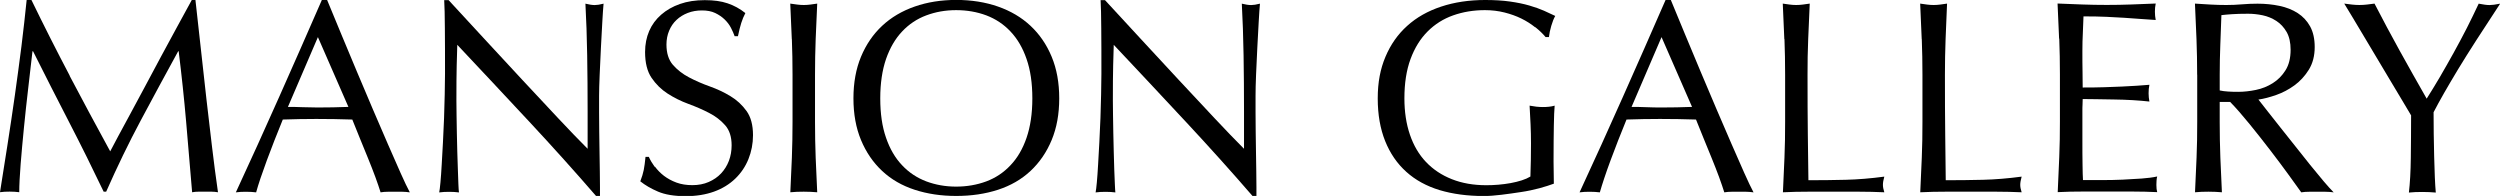 <?xml version="1.0" encoding="UTF-8"?>
<svg id="_レイヤー_2" data-name="レイヤー 2" xmlns="http://www.w3.org/2000/svg" viewBox="0 0 340.27 26.67">
  <g id="_レイヤー_1-2" data-name="レイヤー 1">
    <g>
      <path d="M9.48,10.32c1.76,3.34,3.6,6.77,5.52,10.28.25-.47.61-1.15,1.08-2.04.47-.89,1.02-1.9,1.65-3.05.62-1.15,1.29-2.39,2-3.72.71-1.33,1.43-2.69,2.17-4.06.73-1.37,1.46-2.72,2.19-4.04.72-1.32,1.4-2.56,2.02-3.7h.49c.27,2.39.53,4.71.77,6.94.24,2.23.48,4.43.73,6.58.25,2.16.5,4.29.75,6.4.25,2.11.52,4.19.82,6.26-.3-.05-.59-.08-.88-.08h-1.76c-.29,0-.58.02-.88.08-.27-3.32-.55-6.53-.82-9.65-.27-3.12-.61-6.29-1.01-9.54h-.07c-1.72,3.14-3.41,6.26-5.07,9.37-1.66,3.1-3.23,6.35-4.73,9.74h-.34c-1.5-3.14-3.06-6.29-4.69-9.44s-3.27-6.38-4.92-9.67h-.08c-.17,1.55-.37,3.22-.58,5.03-.21,1.81-.41,3.59-.58,5.35-.18,1.76-.32,3.42-.45,4.97-.12,1.56-.19,2.84-.19,3.83-.4-.05-.84-.08-1.31-.08s-.91.02-1.31.08c.32-2.02.66-4.15,1.01-6.4s.69-4.5,1.01-6.77c.32-2.27.62-4.51.9-6.71.27-2.21.51-4.31.71-6.3h.64c1.72,3.54,3.46,6.98,5.22,10.32Z"/>
      <path d="M55.76,26.18c-.35-.05-.68-.08-.99-.08h-1.98c-.31,0-.64.02-.99.08-.18-.57-.41-1.27-.71-2.08-.3-.81-.63-1.66-.99-2.54-.36-.89-.73-1.78-1.1-2.69-.37-.91-.72-1.78-1.05-2.6-.8-.02-1.61-.04-2.43-.06-.82-.01-1.65-.02-2.47-.02-.77,0-1.53,0-2.28.02-.75.01-1.51.03-2.28.06-.8,1.95-1.52,3.8-2.17,5.55-.65,1.76-1.14,3.21-1.46,4.36-.42-.05-.89-.08-1.38-.08s-.96.02-1.38.08c2.02-4.36,3.99-8.7,5.91-13.02,1.92-4.31,3.85-8.7,5.8-13.17h.71c.6,1.45,1.25,3.01,1.94,4.69s1.41,3.38,2.13,5.1c.72,1.72,1.45,3.43,2.17,5.12.72,1.7,1.4,3.27,2.04,4.73s1.21,2.76,1.72,3.91c.51,1.15.93,2.02,1.25,2.62ZM39.2,14.55c.65,0,1.32.01,2.02.04.7.02,1.37.04,2.02.04.7,0,1.4,0,2.09-.02.7-.01,1.4-.03,2.09-.06l-4.15-9.5-4.08,9.5Z"/>
      <path d="M71.96,16.48c-3.24-3.48-6.48-6.94-9.72-10.38-.02.7-.05,1.63-.08,2.81s-.04,2.77-.04,4.79c0,.52,0,1.17.02,1.95.01.77.02,1.58.04,2.43.01.85.03,1.71.06,2.58.02.87.05,1.68.08,2.43.02.75.05,1.4.07,1.96s.05.94.08,1.14c-.4-.05-.84-.08-1.31-.08-.5,0-.96.02-1.38.08.05-.25.11-.71.17-1.38.06-.67.12-1.48.17-2.41.05-.94.11-1.95.17-3.05.06-1.1.11-2.19.15-3.29.04-1.1.07-2.17.09-3.22.02-1.05.04-1.98.04-2.8,0-2.39,0-4.45-.02-6.17-.01-1.72-.04-3-.09-3.85h.6c1.52,1.65,3.15,3.41,4.88,5.29,1.73,1.88,3.45,3.74,5.16,5.57s3.33,3.57,4.86,5.2c1.53,1.63,2.87,3.02,4.02,4.17v-5.09c0-2.62-.02-5.17-.06-7.65-.04-2.48-.12-4.82-.24-7.01.5.12.92.19,1.27.19.3,0,.7-.06,1.2-.19-.05.55-.11,1.37-.17,2.47-.06,1.1-.12,2.27-.19,3.52-.06,1.25-.12,2.47-.17,3.67-.05,1.2-.08,2.16-.08,2.88v2.24c0,.85,0,1.73.02,2.66.01.92.02,1.85.04,2.79s.02,1.81.04,2.62c.01.81.02,1.51.02,2.11v1.23h-.52c-2.87-3.32-5.92-6.71-9.16-10.19Z"/>
      <path d="M89.14,22.68c.34.46.75.88,1.23,1.25.49.37,1.05.68,1.7.92.65.24,1.37.35,2.17.35s1.56-.14,2.22-.43,1.22-.67,1.68-1.16c.46-.49.82-1.06,1.07-1.72s.37-1.37.37-2.11c0-1.15-.29-2.06-.88-2.73-.59-.67-1.31-1.23-2.19-1.68-.87-.45-1.81-.86-2.82-1.23s-1.95-.84-2.82-1.4c-.87-.56-1.6-1.28-2.19-2.15-.59-.87-.88-2.04-.88-3.51,0-1.05.19-2,.56-2.86.37-.86.92-1.6,1.63-2.22.71-.62,1.56-1.11,2.56-1.46,1-.35,2.12-.52,3.37-.52s2.23.14,3.1.43c.87.29,1.68.73,2.43,1.33-.22.42-.41.87-.56,1.35-.15.47-.3,1.07-.45,1.8h-.45c-.12-.35-.29-.73-.5-1.14s-.5-.79-.86-1.14c-.36-.35-.79-.64-1.29-.88-.5-.24-1.1-.35-1.8-.35s-1.34.11-1.93.34-1.1.54-1.53.95c-.44.41-.77.9-1.01,1.48-.24.57-.36,1.2-.36,1.87,0,1.17.29,2.09.88,2.77.59.67,1.31,1.24,2.19,1.7.87.46,1.81.87,2.82,1.23,1.01.36,1.95.8,2.82,1.33.87.52,1.6,1.2,2.19,2.02.59.82.88,1.92.88,3.29,0,1.15-.21,2.23-.62,3.25-.41,1.02-1.01,1.91-1.8,2.67-.79.76-1.75,1.35-2.88,1.76-1.14.41-2.43.62-3.87.62-1.55,0-2.8-.21-3.76-.62-.96-.41-1.76-.88-2.41-1.4.22-.57.38-1.09.47-1.55.09-.46.17-1.05.24-1.78h.45c.2.45.47.9.8,1.36Z"/>
      <path d="M107.77,5.33c-.06-1.58-.13-3.2-.21-4.84.32.05.64.09.94.13.3.04.6.06.9.06s.6-.02.9-.06c.3-.04.61-.08.93-.13-.07,1.65-.14,3.26-.21,4.84-.06,1.58-.09,3.2-.09,4.84v6.43c0,1.65.03,3.27.09,4.86.06,1.6.13,3.17.21,4.71-.57-.05-1.18-.08-1.83-.08s-1.26.02-1.83.08c.08-1.55.14-3.12.21-4.71.06-1.6.09-3.22.09-4.86v-6.43c0-1.65-.03-3.26-.09-4.84Z"/>
      <path d="M116.16,13.39c0-2.12.34-4.01,1.03-5.67.69-1.66,1.65-3.06,2.88-4.21,1.23-1.15,2.71-2.02,4.43-2.62s3.6-.9,5.65-.9,3.96.3,5.68.9c1.72.6,3.2,1.47,4.43,2.62,1.23,1.15,2.19,2.55,2.88,4.21.69,1.66,1.03,3.55,1.03,5.67s-.34,4.01-1.03,5.67c-.69,1.66-1.65,3.06-2.88,4.21-1.23,1.15-2.71,2-4.43,2.56-1.72.56-3.61.84-5.68.84s-3.93-.28-5.65-.84-3.2-1.41-4.43-2.56c-1.23-1.15-2.19-2.55-2.88-4.21-.69-1.66-1.03-3.55-1.03-5.67ZM140.51,13.39c0-2.07-.26-3.86-.79-5.37-.52-1.51-1.25-2.75-2.19-3.74-.93-.99-2.03-1.71-3.29-2.19-1.26-.47-2.63-.71-4.1-.71s-2.8.24-4.06.71c-1.26.47-2.36,1.2-3.29,2.19-.94.99-1.66,2.23-2.19,3.74-.52,1.51-.79,3.3-.79,5.37s.26,3.86.79,5.37c.52,1.51,1.25,2.76,2.19,3.74.93.99,2.03,1.71,3.29,2.19,1.26.47,2.61.71,4.06.71s2.84-.24,4.1-.71c1.26-.47,2.36-1.2,3.29-2.19.94-.98,1.67-2.23,2.19-3.74.52-1.51.79-3.3.79-5.37Z"/>
      <path d="M161.31,16.48c-3.24-3.48-6.48-6.94-9.72-10.38-.03.7-.05,1.63-.08,2.81s-.04,2.77-.04,4.79c0,.52,0,1.17.02,1.95.01.77.02,1.58.04,2.43s.03,1.71.06,2.58c.02.87.05,1.68.07,2.43s.05,1.4.08,1.96c.02.56.05.94.07,1.14-.4-.05-.83-.08-1.31-.08-.5,0-.96.02-1.38.08.05-.25.11-.71.17-1.38.06-.67.12-1.48.17-2.41.05-.94.11-1.95.17-3.05.06-1.1.11-2.19.15-3.29.04-1.1.07-2.17.09-3.22s.04-1.98.04-2.8c0-2.39,0-4.45-.02-6.17-.01-1.72-.04-3-.09-3.85h.6c1.52,1.65,3.15,3.41,4.88,5.29,1.73,1.88,3.45,3.74,5.16,5.57,1.71,1.83,3.33,3.57,4.86,5.2,1.53,1.63,2.87,3.02,4.02,4.17v-5.09c0-2.62-.02-5.17-.06-7.65-.04-2.48-.12-4.82-.24-7.01.5.12.92.19,1.27.19.3,0,.7-.06,1.2-.19-.05.55-.11,1.37-.17,2.47-.06,1.1-.12,2.27-.19,3.52-.06,1.25-.12,2.47-.17,3.67-.05,1.2-.07,2.16-.07,2.88v2.24c0,.85,0,1.73.02,2.66.01.92.02,1.85.04,2.79.01.93.02,1.81.04,2.62.01.81.02,1.51.02,2.11v1.23h-.52c-2.87-3.32-5.92-6.71-9.16-10.19Z"/>
      <path d="M208.93,3.7c-.56-.45-1.18-.84-1.87-1.18-.69-.34-1.45-.61-2.28-.82-.84-.21-1.73-.32-2.67-.32-1.55,0-2.99.24-4.32.71-1.33.47-2.49,1.2-3.48,2.19s-1.76,2.23-2.32,3.74c-.56,1.51-.84,3.3-.84,5.37,0,1.82.25,3.47.75,4.94.5,1.47,1.23,2.71,2.19,3.72.96,1.01,2.13,1.79,3.52,2.34,1.38.55,2.95.82,4.69.82.52,0,1.07-.02,1.65-.07.57-.05,1.13-.12,1.67-.22.53-.1,1.03-.22,1.5-.37.46-.15.85-.32,1.18-.52.02-.75.04-1.5.06-2.24.01-.75.02-1.51.02-2.28,0-.87-.02-1.75-.06-2.62-.04-.87-.08-1.71-.13-2.51.62.12,1.22.19,1.8.19.27,0,.55-.01.82-.04.27-.02.53-.08.79-.15-.05.57-.09,1.48-.11,2.71s-.04,2.86-.04,4.88c0,.5,0,1,.02,1.51.01.51.02,1.02.02,1.52-.52.2-1.18.4-1.96.62-.79.21-1.62.39-2.51.52-.89.14-1.77.26-2.66.37-.89.11-1.69.17-2.41.17-2.22,0-4.22-.27-6-.8-1.78-.54-3.3-1.37-4.54-2.49-1.25-1.12-2.21-2.52-2.88-4.19-.67-1.67-1.01-3.6-1.01-5.8s.35-4.01,1.05-5.67c.7-1.66,1.68-3.06,2.96-4.21,1.27-1.15,2.81-2.02,4.62-2.62s3.81-.9,6-.9c1.27,0,2.4.07,3.38.21.99.14,1.86.32,2.62.54.76.22,1.43.46,2,.71.57.25,1.08.49,1.53.71-.2.35-.38.8-.54,1.35-.16.55-.27,1.06-.32,1.53h-.45c-.37-.45-.84-.9-1.4-1.35Z"/>
      <path d="M238.65,26.18c-.35-.05-.68-.08-.99-.08h-1.98c-.31,0-.64.02-.99.08-.18-.57-.41-1.27-.71-2.08-.3-.81-.63-1.66-.99-2.54-.36-.89-.73-1.78-1.1-2.69-.37-.91-.72-1.78-1.05-2.6-.8-.02-1.61-.04-2.43-.06-.82-.01-1.65-.02-2.47-.02-.77,0-1.53,0-2.28.02-.75.01-1.51.03-2.28.06-.8,1.95-1.52,3.8-2.17,5.55-.65,1.76-1.13,3.21-1.46,4.36-.42-.05-.89-.08-1.38-.08s-.96.02-1.38.08c2.02-4.36,3.99-8.7,5.91-13.02,1.92-4.31,3.85-8.7,5.8-13.17h.71c.6,1.45,1.25,3.01,1.94,4.69s1.41,3.38,2.13,5.1c.72,1.72,1.45,3.43,2.17,5.12.72,1.7,1.4,3.27,2.04,4.73s1.21,2.76,1.72,3.91c.51,1.15.93,2.02,1.25,2.62ZM222.08,14.55c.65,0,1.32.01,2.02.04s1.37.04,2.02.04c.7,0,1.4,0,2.09-.02.7-.01,1.4-.03,2.09-.06l-4.15-9.5-4.08,9.5Z"/>
      <path d="M242.86,5.33c-.06-1.58-.13-3.2-.21-4.84.32.05.64.09.93.13.3.04.6.06.9.06s.6-.02.9-.06c.3-.04.61-.08.94-.13-.08,1.65-.14,3.26-.21,4.84s-.09,3.2-.09,4.84c0,3.14.01,5.87.04,8.17s.05,4.37.08,6.19c1.77,0,3.46-.02,5.09-.06,1.62-.04,3.37-.18,5.24-.43-.13.45-.19.82-.19,1.12,0,.27.06.61.19,1.01-1.15-.05-2.29-.08-3.44-.08h-6.9c-1.11,0-2.26.02-3.46.08.07-1.55.14-3.12.21-4.71s.09-3.22.09-4.86v-6.43c0-1.65-.03-3.26-.09-4.84Z"/>
      <path d="M261.56,5.33c-.06-1.58-.13-3.2-.21-4.84.32.05.64.09.93.13.3.04.6.06.9.06s.6-.02.9-.06c.3-.04.61-.08.93-.13-.07,1.65-.14,3.26-.2,4.84s-.09,3.2-.09,4.84c0,3.14.01,5.87.04,8.17.02,2.31.05,4.37.07,6.19,1.77,0,3.47-.02,5.09-.06,1.62-.04,3.37-.18,5.24-.43-.12.45-.19.82-.19,1.12,0,.27.06.61.19,1.01-1.15-.05-2.29-.08-3.44-.08h-6.9c-1.11,0-2.26.02-3.46.08.07-1.55.14-3.12.21-4.71s.09-3.22.09-4.86v-6.43c0-1.65-.03-3.26-.09-4.84Z"/>
      <path d="M280.26,5.27c-.06-1.6-.13-3.19-.21-4.79,1.12.05,2.24.09,3.35.13s2.23.06,3.35.06,2.23-.02,3.33-.06c1.1-.04,2.21-.08,3.33-.13-.08.37-.11.75-.11,1.12s.04.75.11,1.12c-.8-.05-1.53-.1-2.19-.15s-1.36-.1-2.09-.15c-.74-.05-1.54-.09-2.41-.13-.87-.04-1.92-.06-3.14-.06-.02.8-.06,1.56-.09,2.28-.04.72-.06,1.55-.06,2.47,0,.97,0,1.92.02,2.84.01.92.02,1.62.02,2.09,1.1,0,2.08-.01,2.95-.04.87-.02,1.67-.06,2.39-.09s1.39-.08,2-.11c.61-.04,1.19-.08,1.74-.13-.08.37-.11.76-.11,1.16,0,.37.04.75.11,1.12-.65-.07-1.4-.14-2.26-.19-.86-.05-1.72-.08-2.58-.09-.86-.01-1.67-.02-2.43-.04-.76-.01-1.37-.02-1.81-.02,0,.22,0,.47-.02.73s-.02.59-.02.99v3.7c0,1.42,0,2.59.02,3.52.01.92.03,1.62.06,2.09h2.62c.95,0,1.88-.02,2.79-.06.91-.04,1.77-.09,2.58-.15.81-.06,1.51-.15,2.11-.28-.05.18-.08.37-.09.58-.01.21-.02.4-.02.58,0,.4.04.72.11.97-1.12-.05-2.24-.08-3.35-.08h-6.79c-1.12,0-2.26.02-3.4.08.08-1.6.14-3.19.21-4.77s.09-3.2.09-4.84v-6.43c0-1.65-.03-3.27-.09-4.86Z"/>
      <path d="M299.05,10.17c0-1.65-.03-3.26-.09-4.84s-.13-3.2-.21-4.84c.72.05,1.43.09,2.13.13.7.04,1.41.06,2.13.06s1.43-.03,2.13-.09,1.41-.09,2.13-.09c1.05,0,2.04.1,2.99.3.95.2,1.78.53,2.49.99.71.46,1.27,1.07,1.68,1.81.41.75.62,1.68.62,2.8,0,1.2-.27,2.23-.8,3.09-.54.86-1.19,1.57-1.96,2.13-.77.56-1.6,1-2.49,1.31-.89.31-1.69.52-2.41.62.3.37.71.9,1.23,1.57.52.67,1.11,1.42,1.76,2.23s1.32,1.66,2.02,2.54c.7.89,1.37,1.73,2.02,2.54.65.81,1.26,1.55,1.83,2.22s1.03,1.18,1.38,1.53c-.37-.05-.75-.08-1.12-.08h-2.21c-.37,0-.74.02-1.08.08-.37-.52-.94-1.31-1.7-2.36s-1.6-2.17-2.52-3.37c-.92-1.2-1.86-2.39-2.82-3.57-.96-1.18-1.84-2.19-2.64-3.01h-1.42v2.73c0,1.65.03,3.27.09,4.86s.13,3.17.21,4.71c-.57-.05-1.18-.08-1.83-.08s-1.26.02-1.83.08c.08-1.55.14-3.12.21-4.71s.09-3.22.09-4.86v-6.43ZM302.12,12.31c.35.08.73.12,1.14.15.41.03.87.04,1.37.04.77,0,1.58-.09,2.41-.26.84-.17,1.6-.48,2.3-.92.7-.44,1.28-1.02,1.74-1.76.46-.73.69-1.66.69-2.79,0-.97-.18-1.78-.54-2.41-.36-.63-.83-1.14-1.4-1.51-.57-.37-1.2-.63-1.87-.77s-1.33-.21-1.98-.21c-.87,0-1.6.02-2.17.06-.57.04-1.06.08-1.46.13-.05,1.37-.1,2.73-.15,4.08-.05,1.35-.08,2.69-.08,4.04v2.13Z"/>
      <path d="M328.15,15.67c-.25-.42-.62-1.04-1.1-1.85-.49-.81-1.02-1.71-1.61-2.69-.59-.98-1.2-2.02-1.85-3.1-.65-1.08-1.27-2.12-1.85-3.1s-1.12-1.87-1.59-2.66c-.47-.79-.84-1.38-1.08-1.78.35.05.69.09,1.03.13.34.04.68.06,1.03.06s.69-.02,1.03-.06c.34-.04.68-.08,1.03-.13,1.12,2.17,2.26,4.3,3.42,6.4,1.16,2.09,2.39,4.28,3.68,6.54.57-.9,1.17-1.88,1.8-2.95.62-1.07,1.25-2.17,1.87-3.29.62-1.12,1.22-2.25,1.8-3.38.57-1.13,1.11-2.24,1.61-3.31.62.12,1.11.19,1.46.19s.83-.06,1.46-.19c-1.2,1.82-2.27,3.47-3.22,4.94-.95,1.47-1.78,2.8-2.51,4-.72,1.2-1.36,2.28-1.91,3.24-.55.96-1.02,1.83-1.42,2.6,0,.92,0,1.91.02,2.96.01,1.05.03,2.08.06,3.09.02,1.01.06,1.95.09,2.8.04.86.08,1.55.13,2.08-.57-.05-1.18-.08-1.83-.08s-1.26.02-1.83.08c.15-1.3.24-2.87.26-4.71s.04-3.78.04-5.8Z"/>
    </g>
  </g>
</svg>